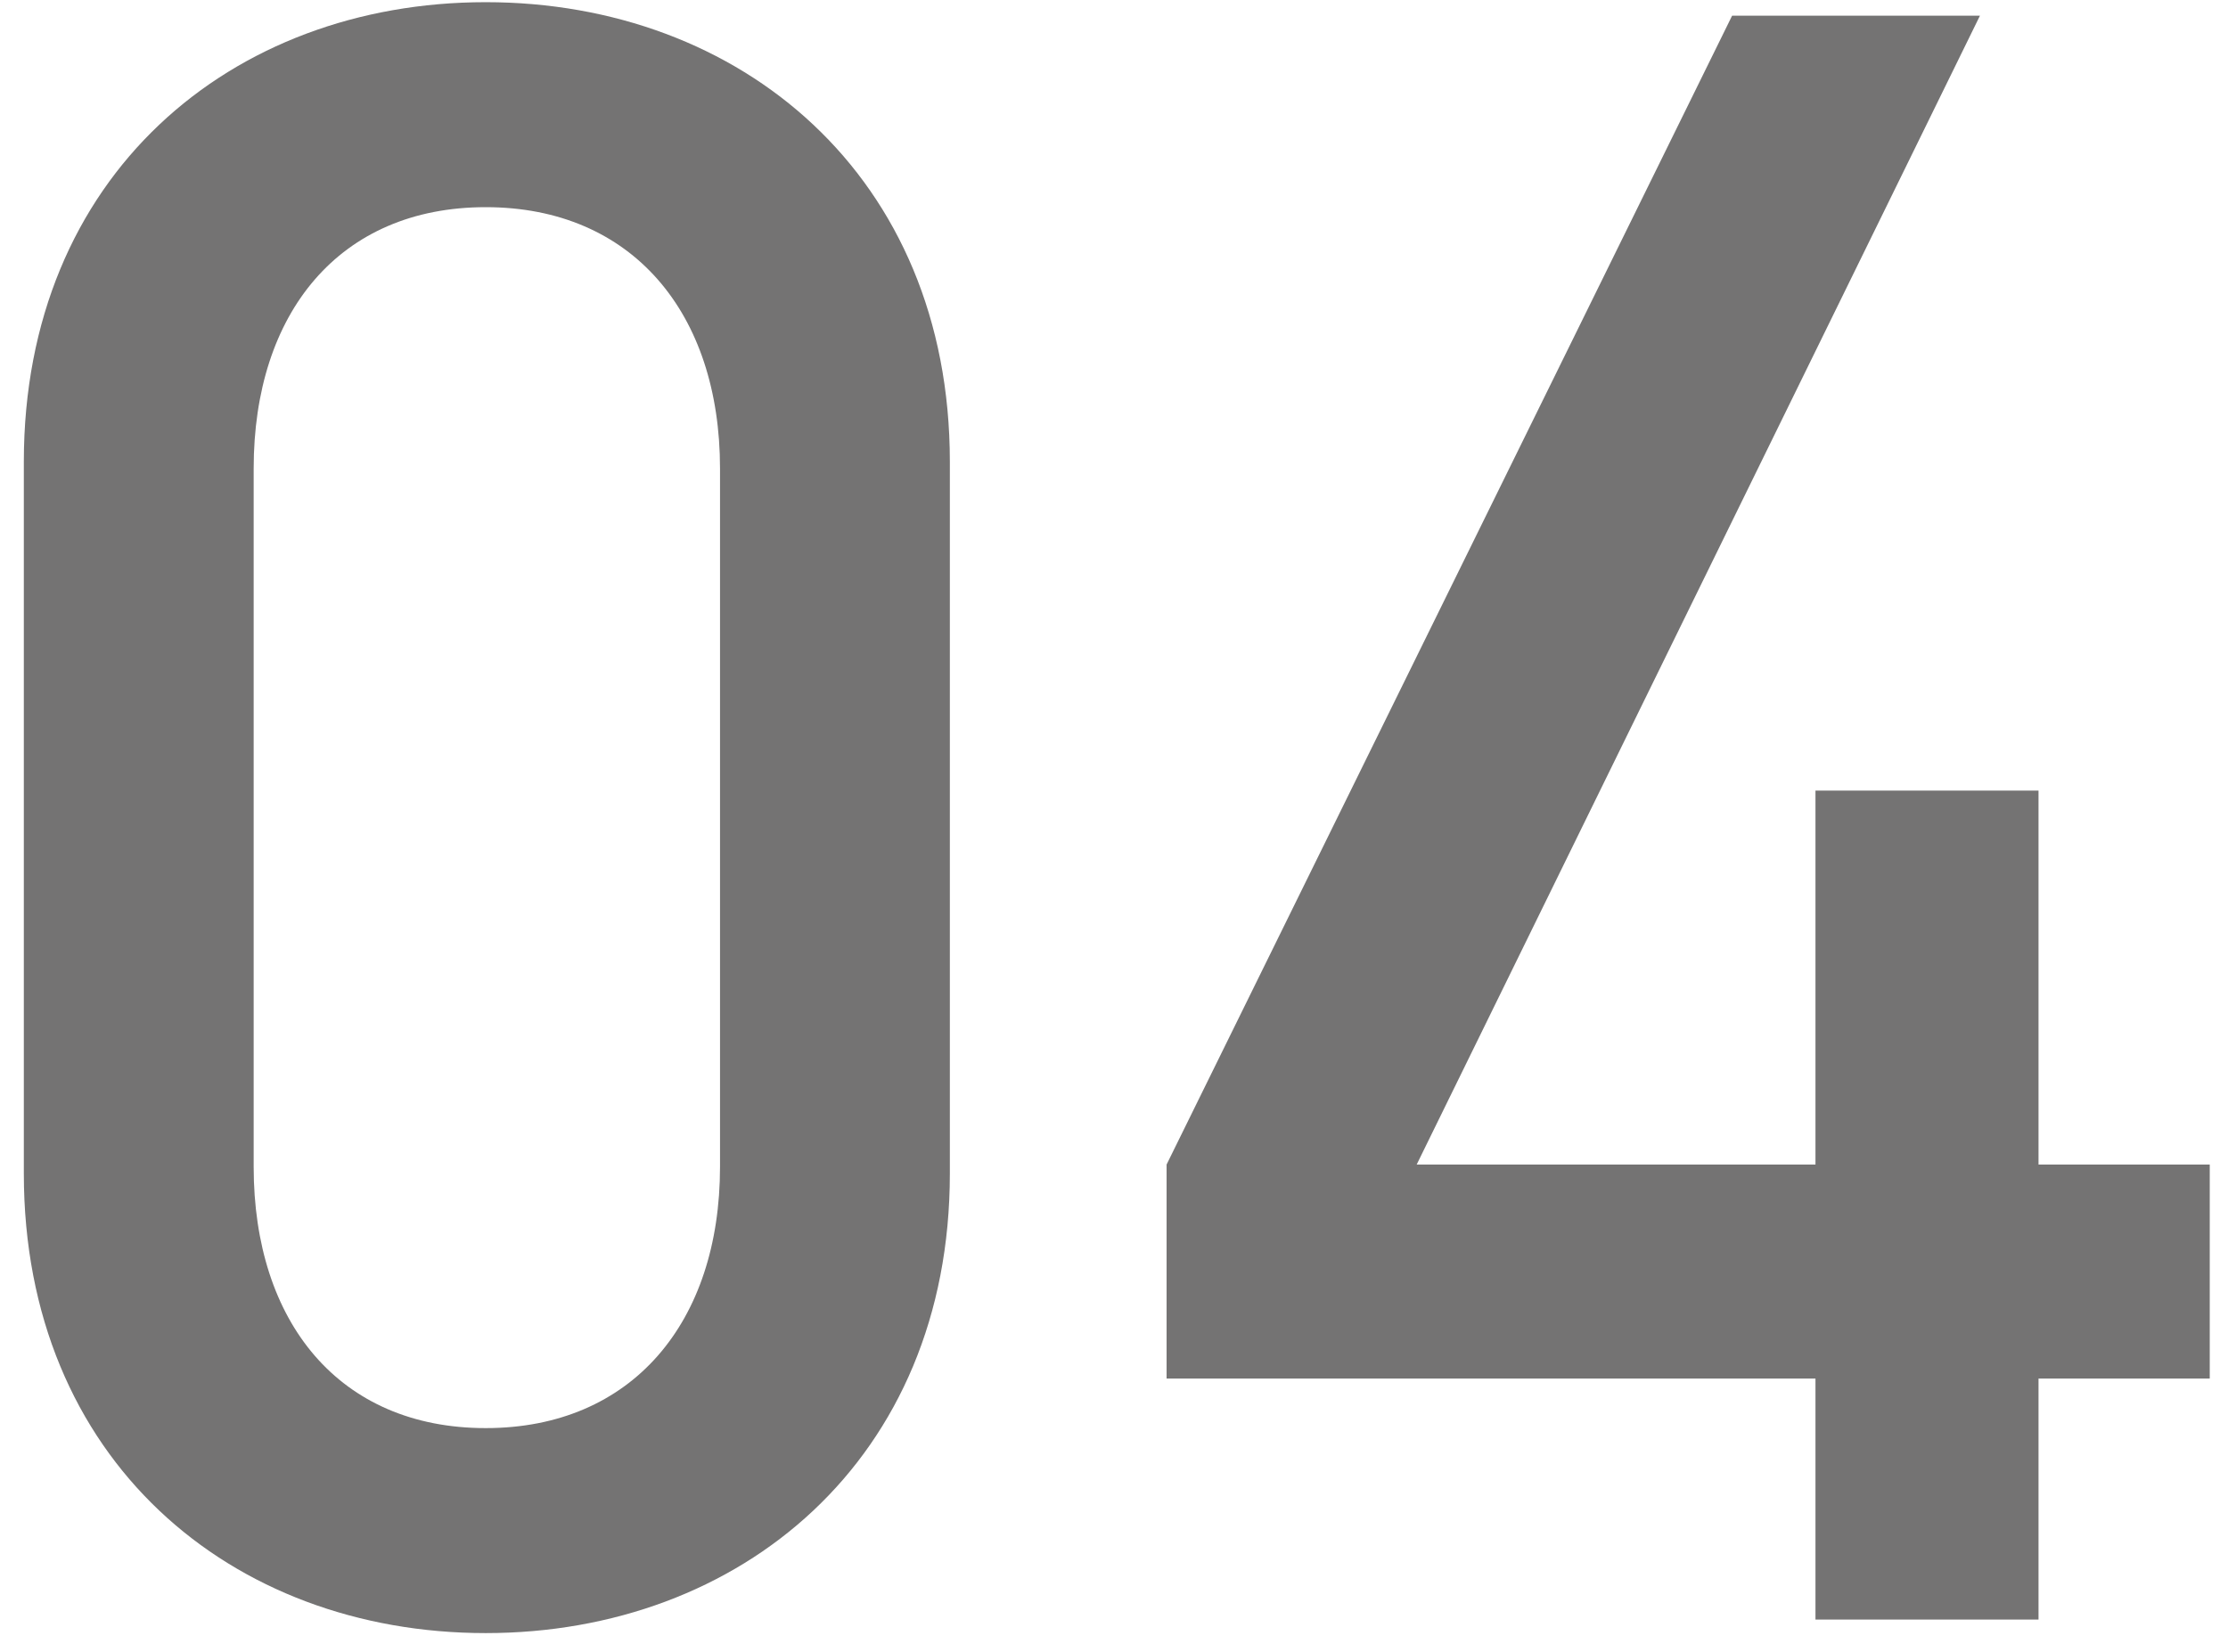 <svg width="89" height="66" viewBox="0 0 89 66" fill="none" xmlns="http://www.w3.org/2000/svg">
  <path d="M88.271 55.077H81.431V64.707H72.521V55.077H46.601V46.527L69.191 0.627H79.091L56.591 46.527H72.521V31.587H81.431V46.527H88.271V55.077Z" fill="#747373"/>
  <path d="M37.943 46.887C37.943 58.317 29.573 65.247 19.402 65.247C9.232 65.247 0.952 58.317 0.952 46.887V18.447C0.952 7.017 9.232 0.087 19.402 0.087C29.573 0.087 37.943 7.017 37.943 18.447V46.887ZM28.762 46.617V18.717C28.762 12.507 25.253 8.277 19.402 8.277C13.553 8.277 10.133 12.507 10.133 18.717V46.617C10.133 52.827 13.553 57.057 19.402 57.057C25.253 57.057 28.762 52.827 28.762 46.617Z" fill="#747373"/>
</svg>
